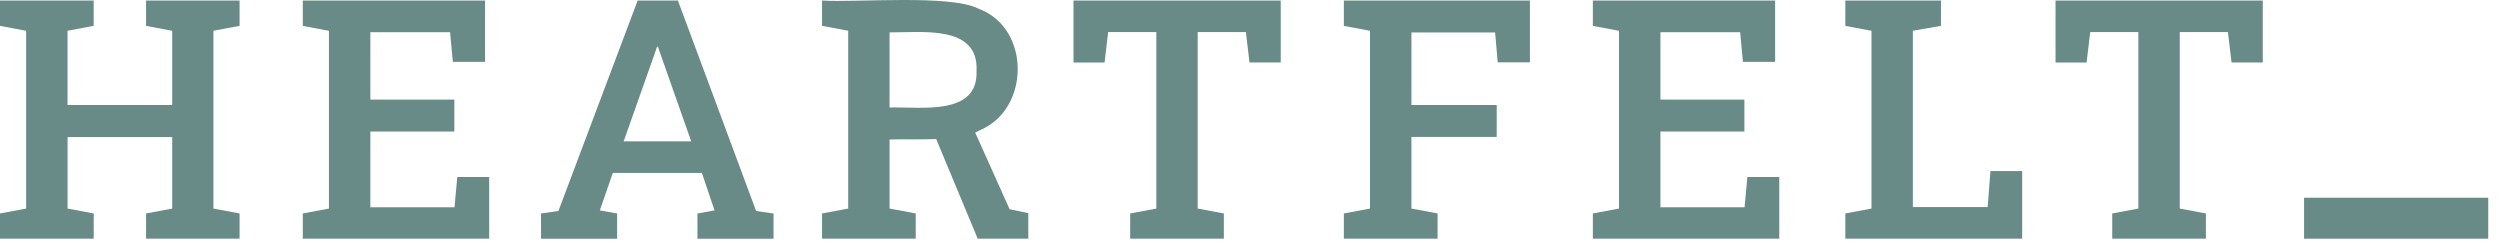 <?xml version="1.0" encoding="utf-8"?>
<svg xmlns="http://www.w3.org/2000/svg" fill="none" height="100%" overflow="visible" preserveAspectRatio="none" style="display: block;" viewBox="0 0 185 18" width="100%">
<g id="logo heartfelt">
<path d="M0 17.66V15.796L1.935 15.433V2.279L0 1.913V0.039H6.932V1.913L4.997 2.275V7.771H12.744V2.279L10.809 1.916V0.039H17.729V1.913L15.793 2.275V15.433L17.729 15.796V17.66H10.809V15.796L12.744 15.433V10.143H5V15.433L6.936 15.796V17.66H0Z" fill="#698B88"/>
<path d="M22.406 17.66V15.796L24.341 15.433V2.279L22.406 1.916V0.039H35.894V4.576H33.511L33.305 2.384H27.407V7.371H33.621V9.732H27.407V15.337H33.634L33.84 13.097H36.2V17.66H22.406Z" fill="#698B88"/>
<path d="M40.035 15.796L41.323 15.613L47.186 0.039H50.165L55.954 15.616L57.242 15.799V17.664H51.611V15.799L52.876 15.568L51.939 12.796H45.348L44.388 15.568L45.667 15.799V17.664H40.035V15.796ZM51.15 10.46L48.851 3.935L48.693 3.464H48.619L48.449 3.961L46.15 10.46H51.15Z" fill="#698B88"/>
<path d="M74.71 15.481L72.163 9.806C72.291 9.754 72.414 9.694 72.526 9.629C76.242 8.059 76.274 2.079 72.42 0.647C70.344 -0.436 63.231 0.208 60.832 0.038V1.913L62.767 2.275V15.433L60.832 15.795V17.66H67.764V15.795L65.829 15.433V10.325C66.747 10.29 68.028 10.341 69.278 10.29L72.349 17.66H76.094V15.773L74.71 15.481ZM65.829 7.953V2.397C68.164 2.416 72.427 1.804 72.263 5.23C72.407 8.61 68.141 7.889 65.829 7.953Z" fill="#698B88"/>
<path d="M83.633 17.66V15.796L85.568 15.433V2.375H82.004L81.737 4.628H79.438V0.039H94.774V4.624H92.462L92.195 2.372H88.63V15.433L90.565 15.796V17.66H83.633Z" fill="#698B88"/>
<path d="M99.445 17.66V15.795L101.381 15.433V2.278L99.445 1.916V0.038H113.214V4.615H110.831L110.638 2.4H104.446V7.771H110.757V10.133H104.446V15.433L106.381 15.795V17.66H99.445Z" fill="#698B88"/>
<path d="M117.871 17.66V15.796L119.806 15.433V2.279L117.871 1.916V0.039H131.359V4.576H128.976L128.77 2.384H122.872V7.371H129.086V9.732H122.872V15.337H129.099L129.305 13.097H131.665V17.66H117.871Z" fill="#698B88"/>
<path d="M136.555 17.66V15.795L138.49 15.433V2.278L136.555 1.916V0.038H143.632V1.913L141.552 2.275V15.324H147.087L147.293 12.661H149.64V17.66H136.555Z" fill="#698B88"/>
<path d="M156.305 17.66V15.796L158.24 15.433V2.375H154.676L154.408 4.628H152.109V0.039H167.445V4.624H165.134L164.866 2.372H161.302V15.433L163.237 15.796V17.66H156.305Z" fill="#698B88"/>
<path d="M184.13 17.664V14.632H170.5V17.664H184.13Z" fill="#698B88"/>
</g>
</svg>